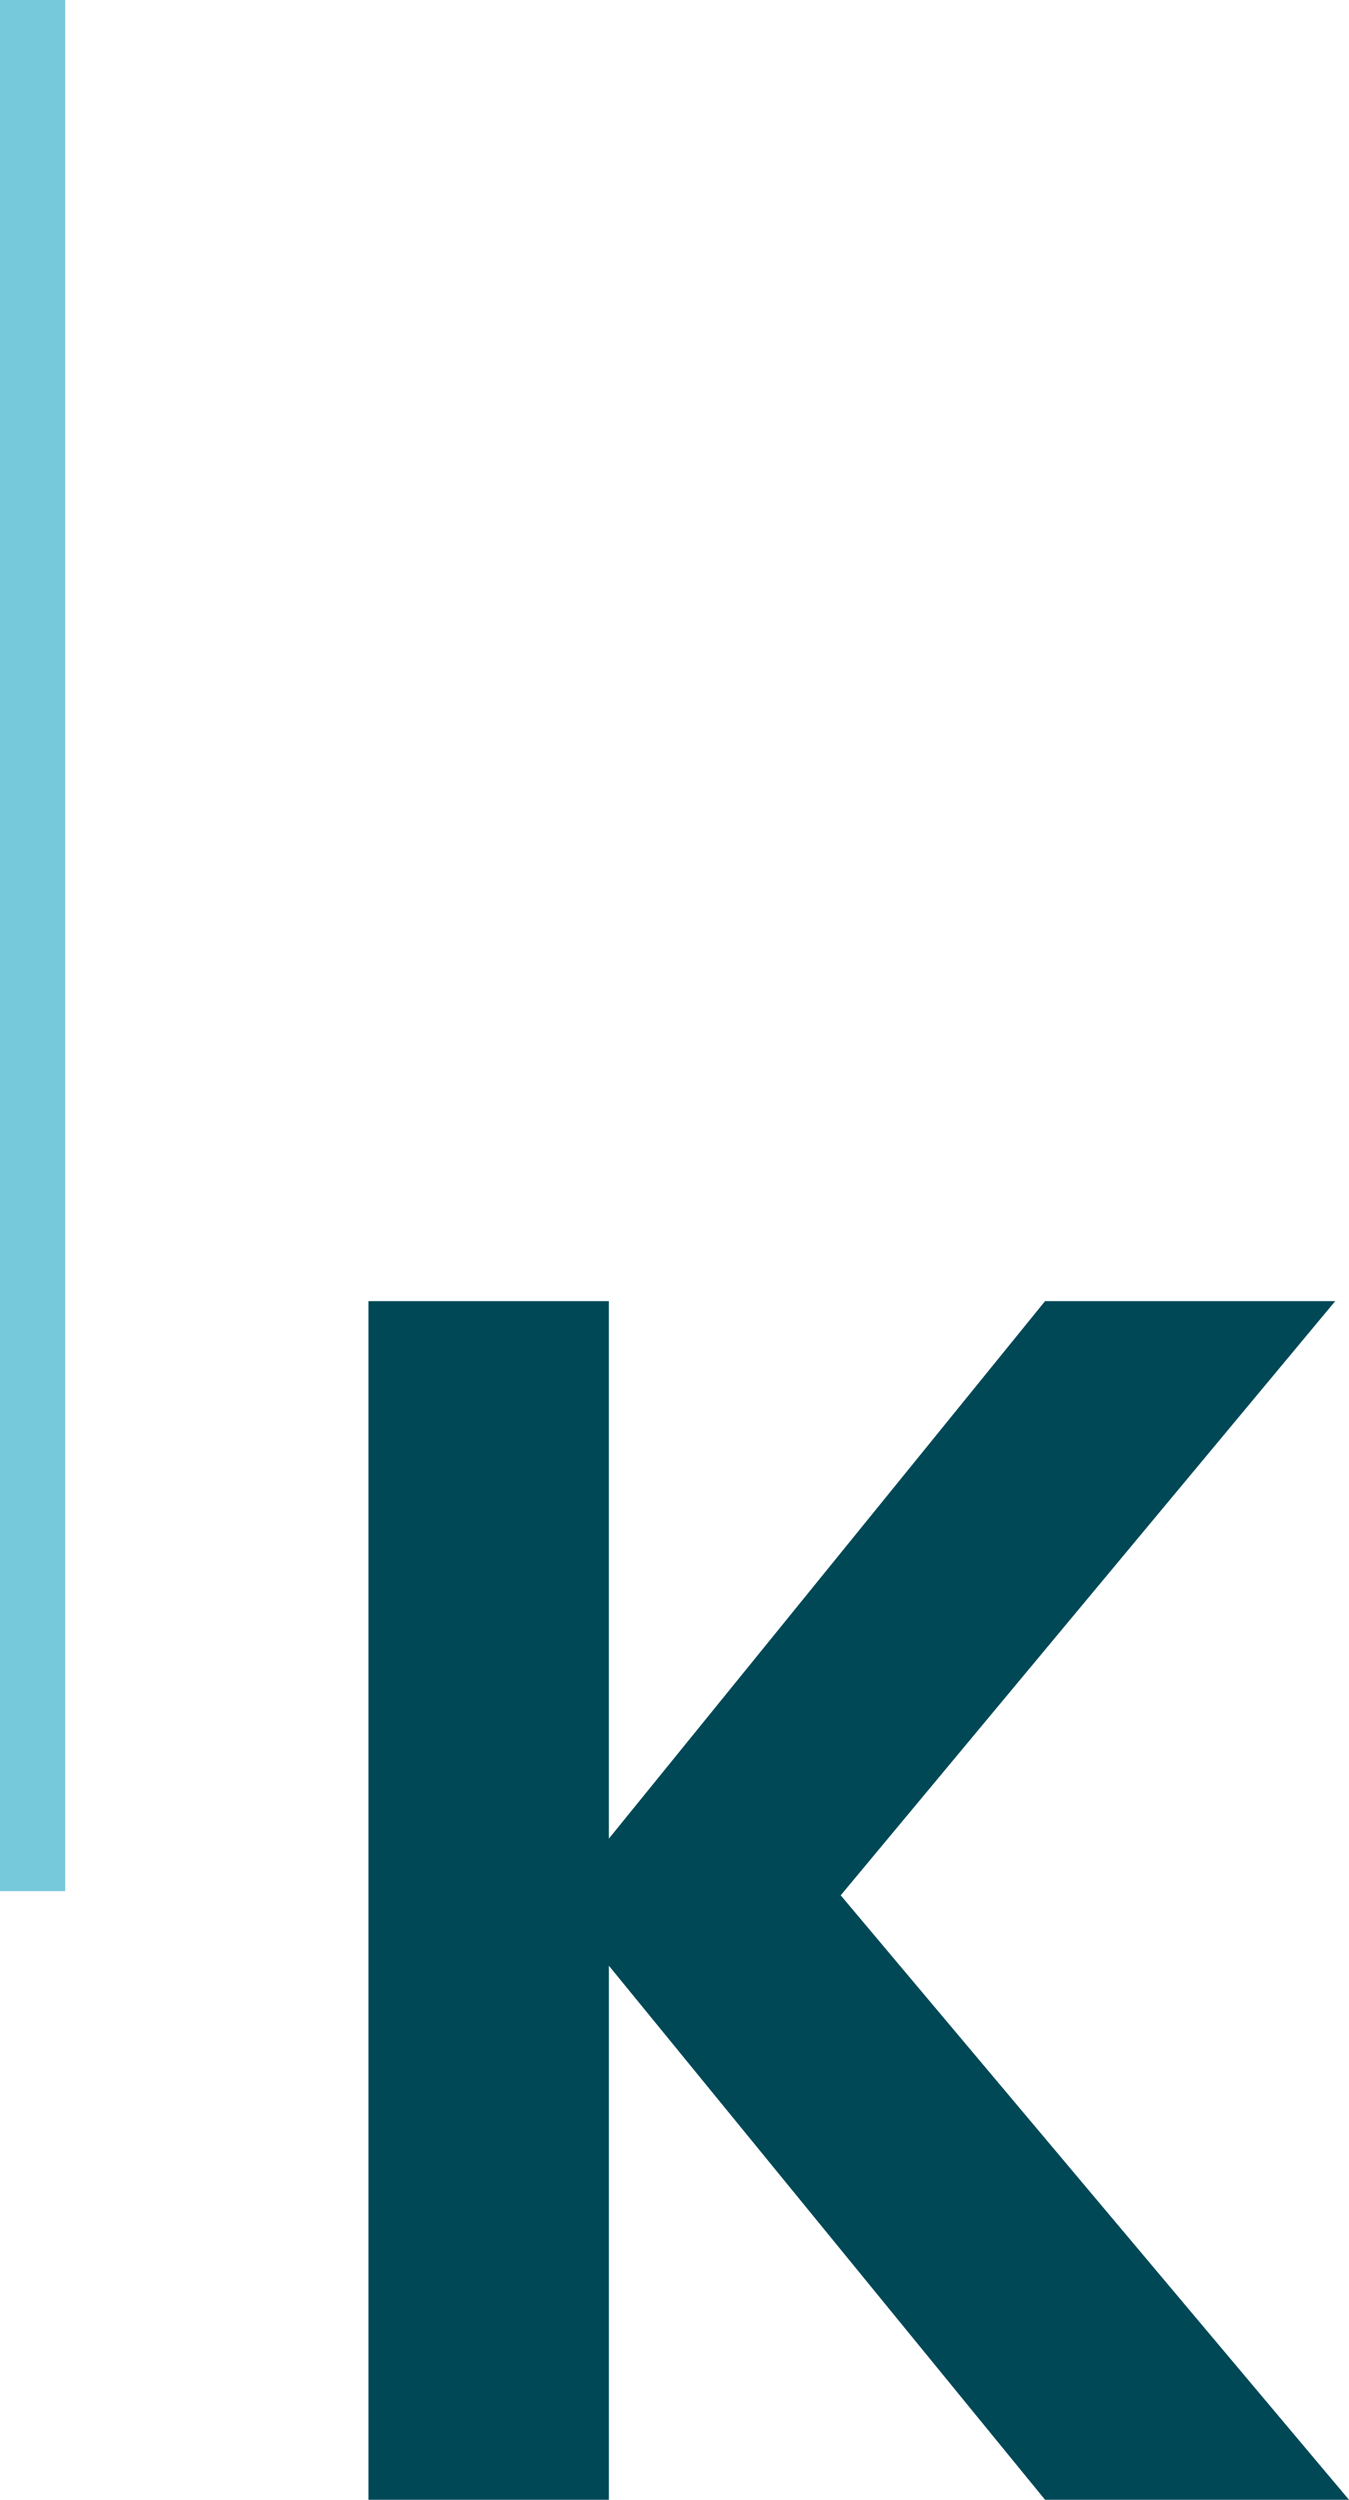 <svg xmlns="http://www.w3.org/2000/svg" width="124.12" height="230" viewBox="0 0 124.12 230">
  <g id="Gruppe_201" data-name="Gruppe 201" transform="translate(-1421 -3190)">
    <rect id="Rechteck_150" data-name="Rechteck 150" width="6" height="174" transform="translate(1421 3190)" fill="#75c9da"/>
    <path id="Pfad_724" data-name="Pfad 724" d="M73.154,0,33.022-49.138V0H10.9V-110.284h22.12V-60.83l40.132-49.454h26.7l-45.5,54.668L101.12,0Z" transform="translate(1444 3420)" fill="#004856"/>
  </g>
</svg>
